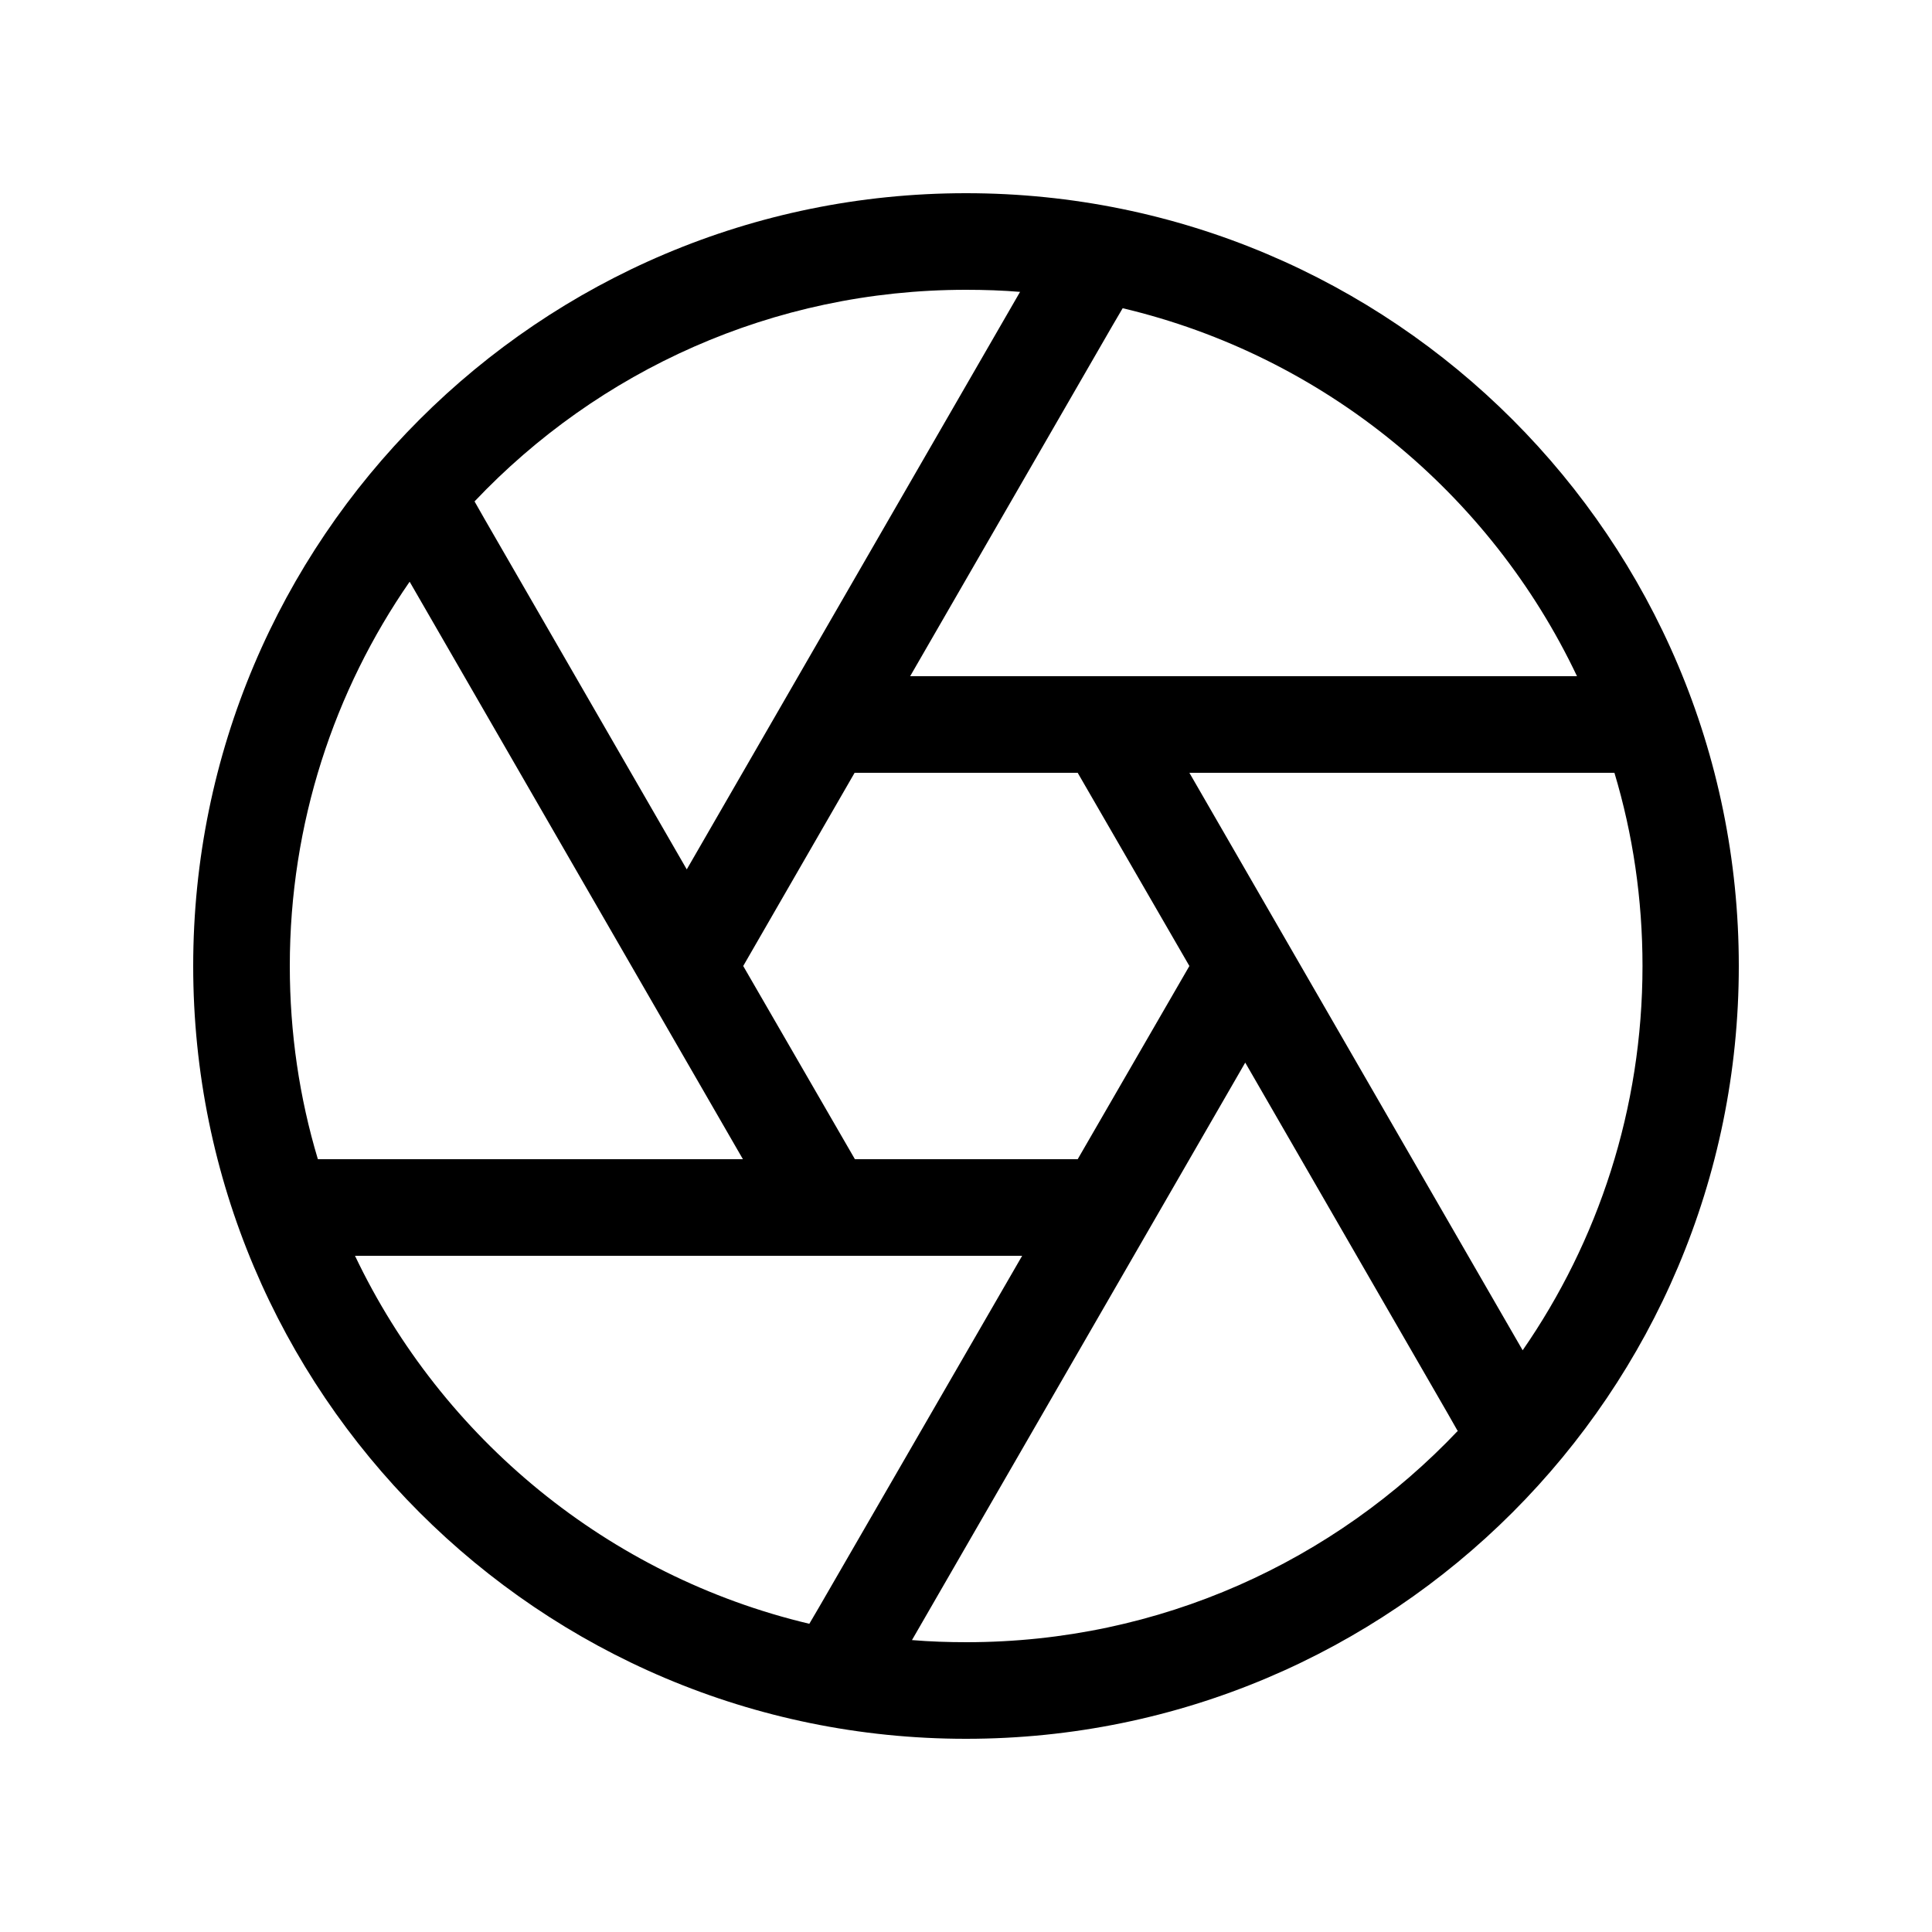 <svg xmlns="http://www.w3.org/2000/svg" viewBox="0 0 640 640"><!--! Font Awesome Pro 7.1.0 by @fontawesome - https://fontawesome.com License - https://fontawesome.com/license (Commercial License) Copyright 2025 Fonticons, Inc. --><path fill="currentColor" d="M482.8 473.9L479.5 468.1L412.5 352C398.6 376.1 361.8 439.9 302.1 543.3C308.1 543.8 314.1 544 320.2 544C384.3 544 442.1 517.1 483 473.9zM504.4 447.3C529.4 411.2 544.1 367.3 544.1 320C544.1 297.8 540.9 276.3 534.8 256L394 256C407.9 280.1 444.7 343.9 504.4 447.3zM522.4 224C493.7 163.5 438.6 117.9 371.9 102.1L368.5 107.9L301.5 224L522.4 224zM338.1 96.7C332.1 96.2 326.1 96 320 96C255.9 96 198.1 122.9 157.2 166.1L160.5 171.9L227.5 288C241.4 263.9 278.2 200.1 337.9 96.7zM135.7 192.7C110.7 228.8 96 272.7 96 320C96 342.2 99.2 363.7 105.3 384L246.1 384C232.2 359.9 195.4 296.1 135.7 192.7zM117.6 416C146.4 476.5 201.5 522.1 268.1 537.9L271.5 532.1L338.6 416L117.7 416zM64 320C64 178.6 178.6 64 320 64C461.4 64 576 178.6 576 320C576 461.4 461.4 576 320 576C178.6 576 64 461.4 64 320zM283.1 384L357 384L394 320L357 256L283.1 256L246.2 320L283.2 384z"/></svg>